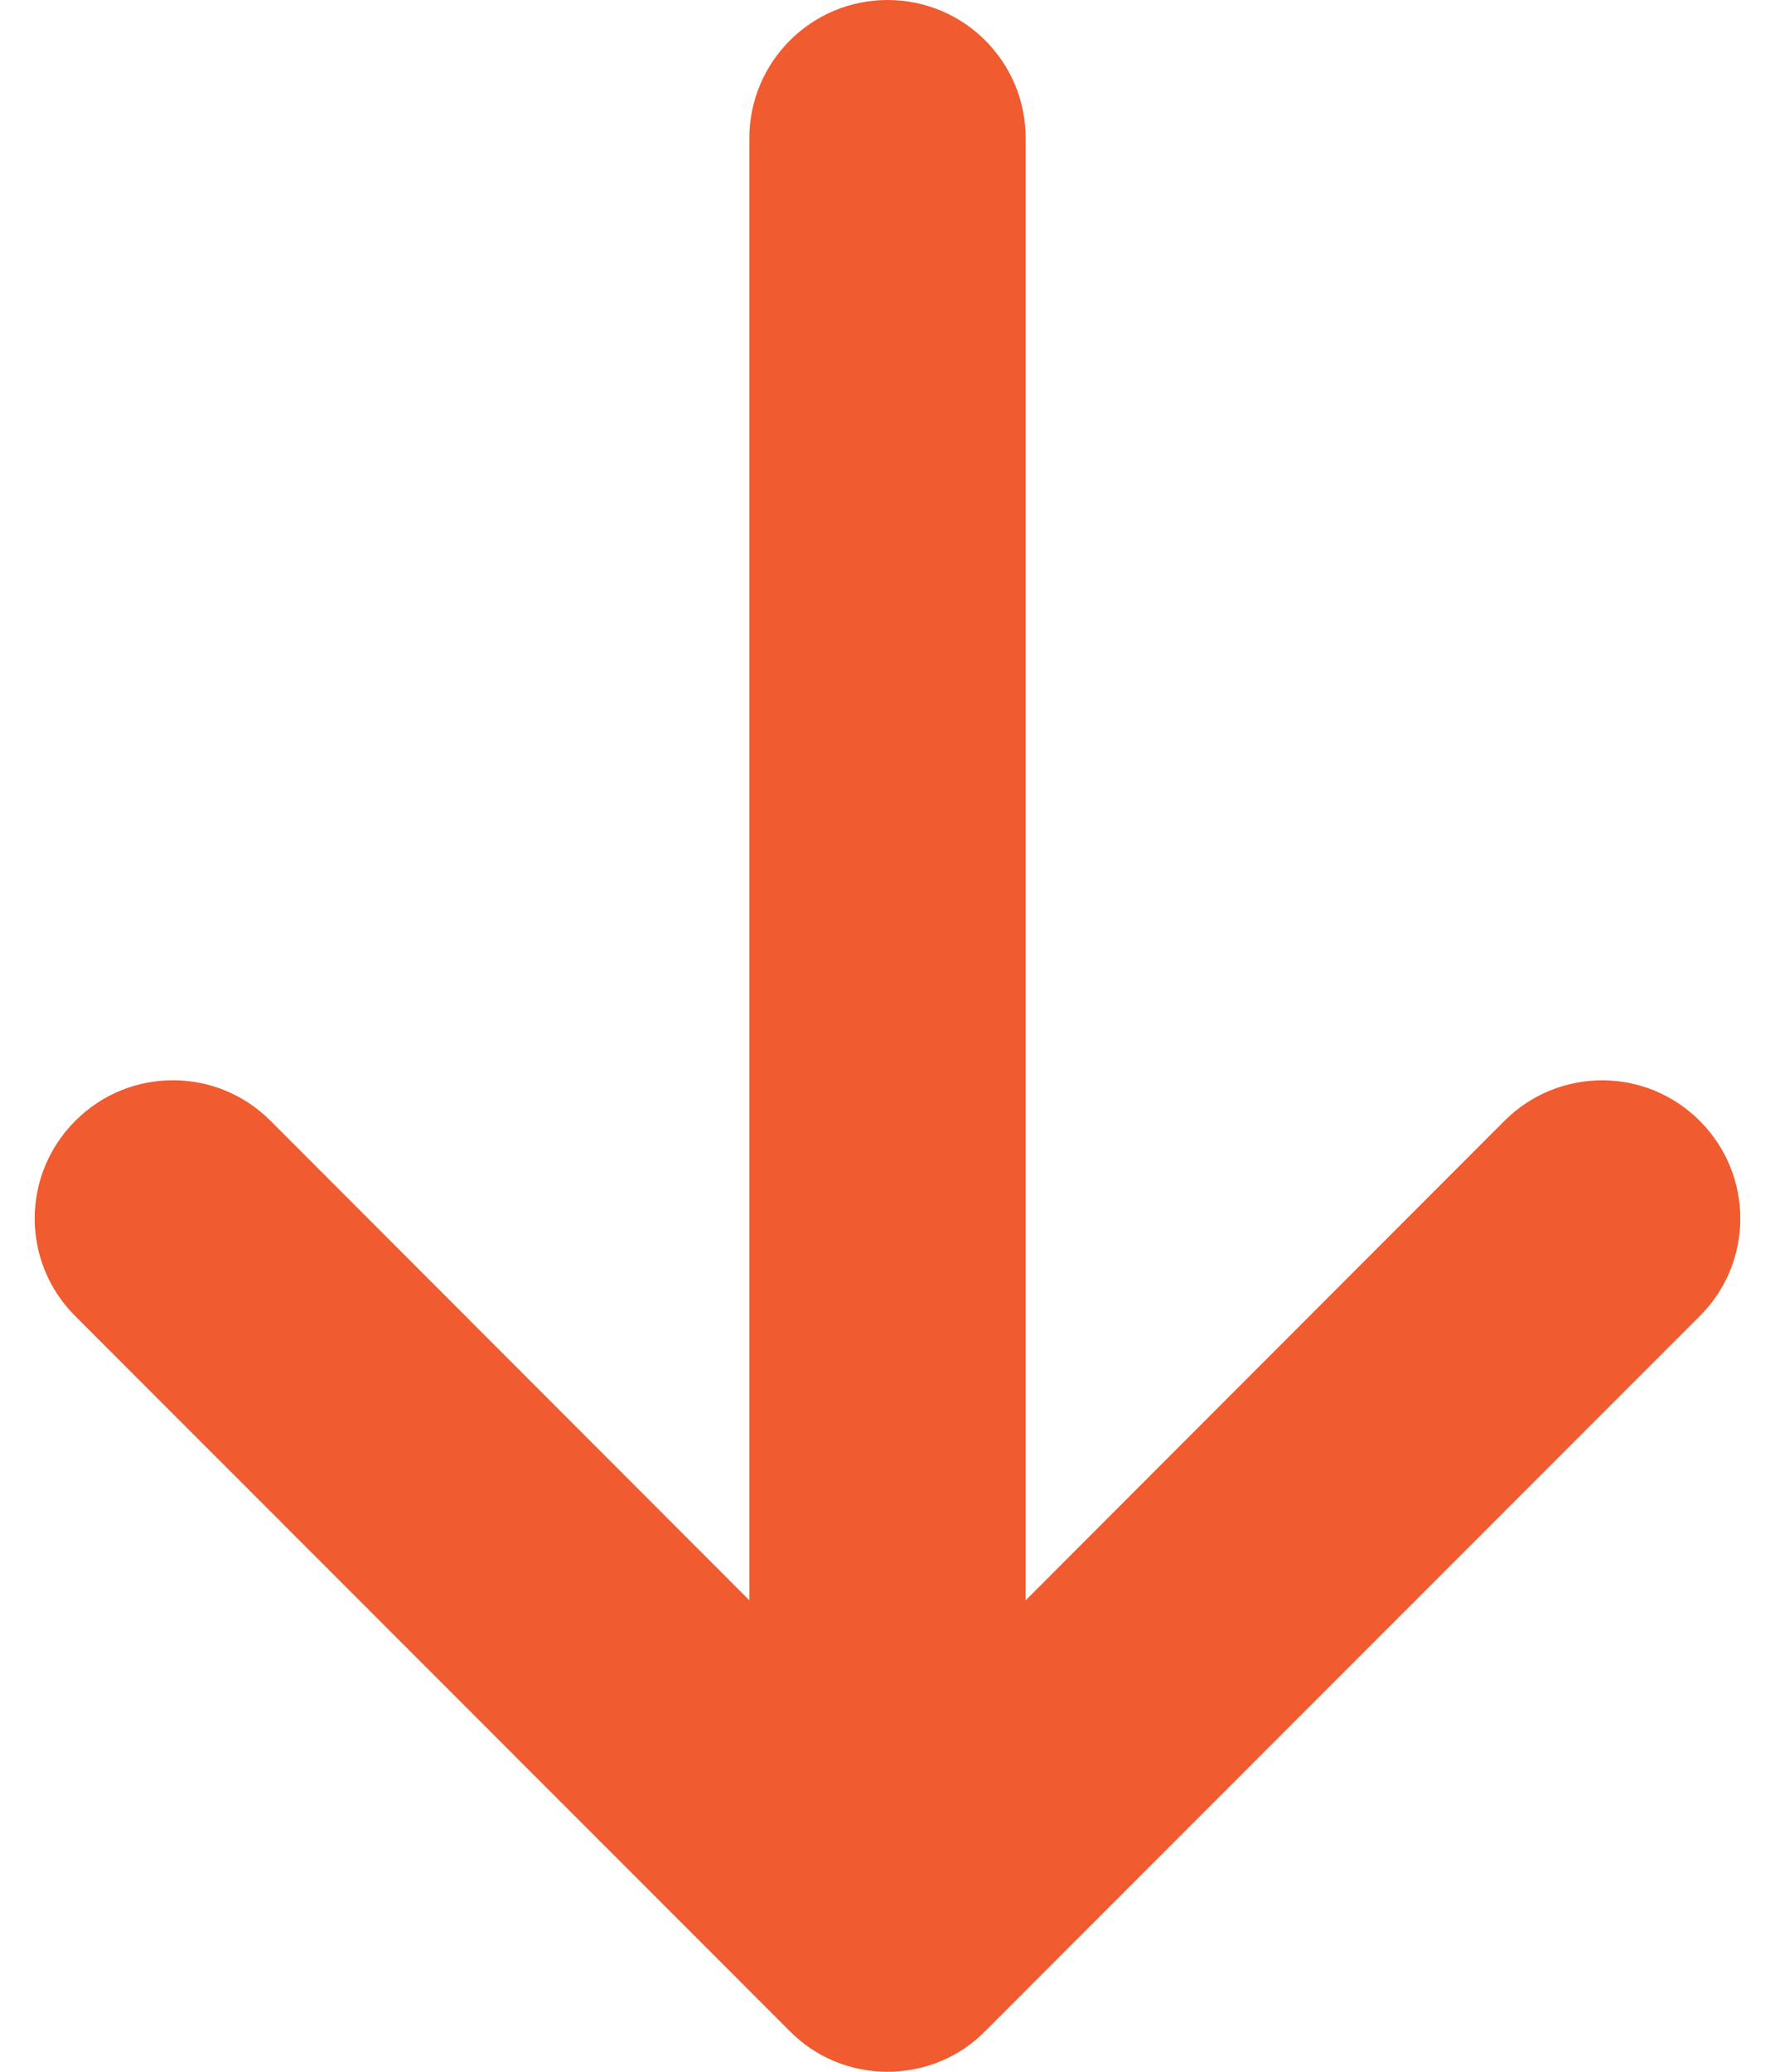 <?xml version="1.0" encoding="UTF-8"?>
<svg width="12px" height="14px" viewBox="0 0 12 14" version="1.1" xmlns="http://www.w3.org/2000/svg" xmlns:xlink="http://www.w3.org/1999/xlink">
    <title>Load More - Down Arrow</title>
    <g id="Desktop---V2" stroke="none" stroke-width="1" fill="none" fill-rule="evenodd">
        <g id="News" transform="translate(-850, -3249)" fill="#F05B30">
            <g id="02--News" transform="translate(130, 901)">
                <g id="Group-15" transform="translate(588, 2335)">
                    <path d="M143.491,18.106 C143.857,18.471 143.857,19.06 143.491,19.426 C143.308,19.609 143.071,19.7 142.831,19.7 C142.591,19.7 142.354,19.609 142.171,19.426 L138.934,16.186 L138.934,26.066 C138.934,26.58 138.517,27 138,27 C137.483,27 137.066,26.583 137.066,26.066 L137.066,16.186 L133.829,19.426 C133.463,19.791 132.874,19.791 132.509,19.426 C132.143,19.06 132.143,18.471 132.509,18.106 L137.34,13.274 C137.514,13.097 137.751,13 138,13 C138.248,13 138.486,13.097 138.66,13.274 L143.491,18.106 Z" id="Load-More---Down-Arrow" transform="translate(138, 20) rotate(180) translate(-138, -20) "></path>
                </g>
            </g>
        </g>
    </g>
</svg>